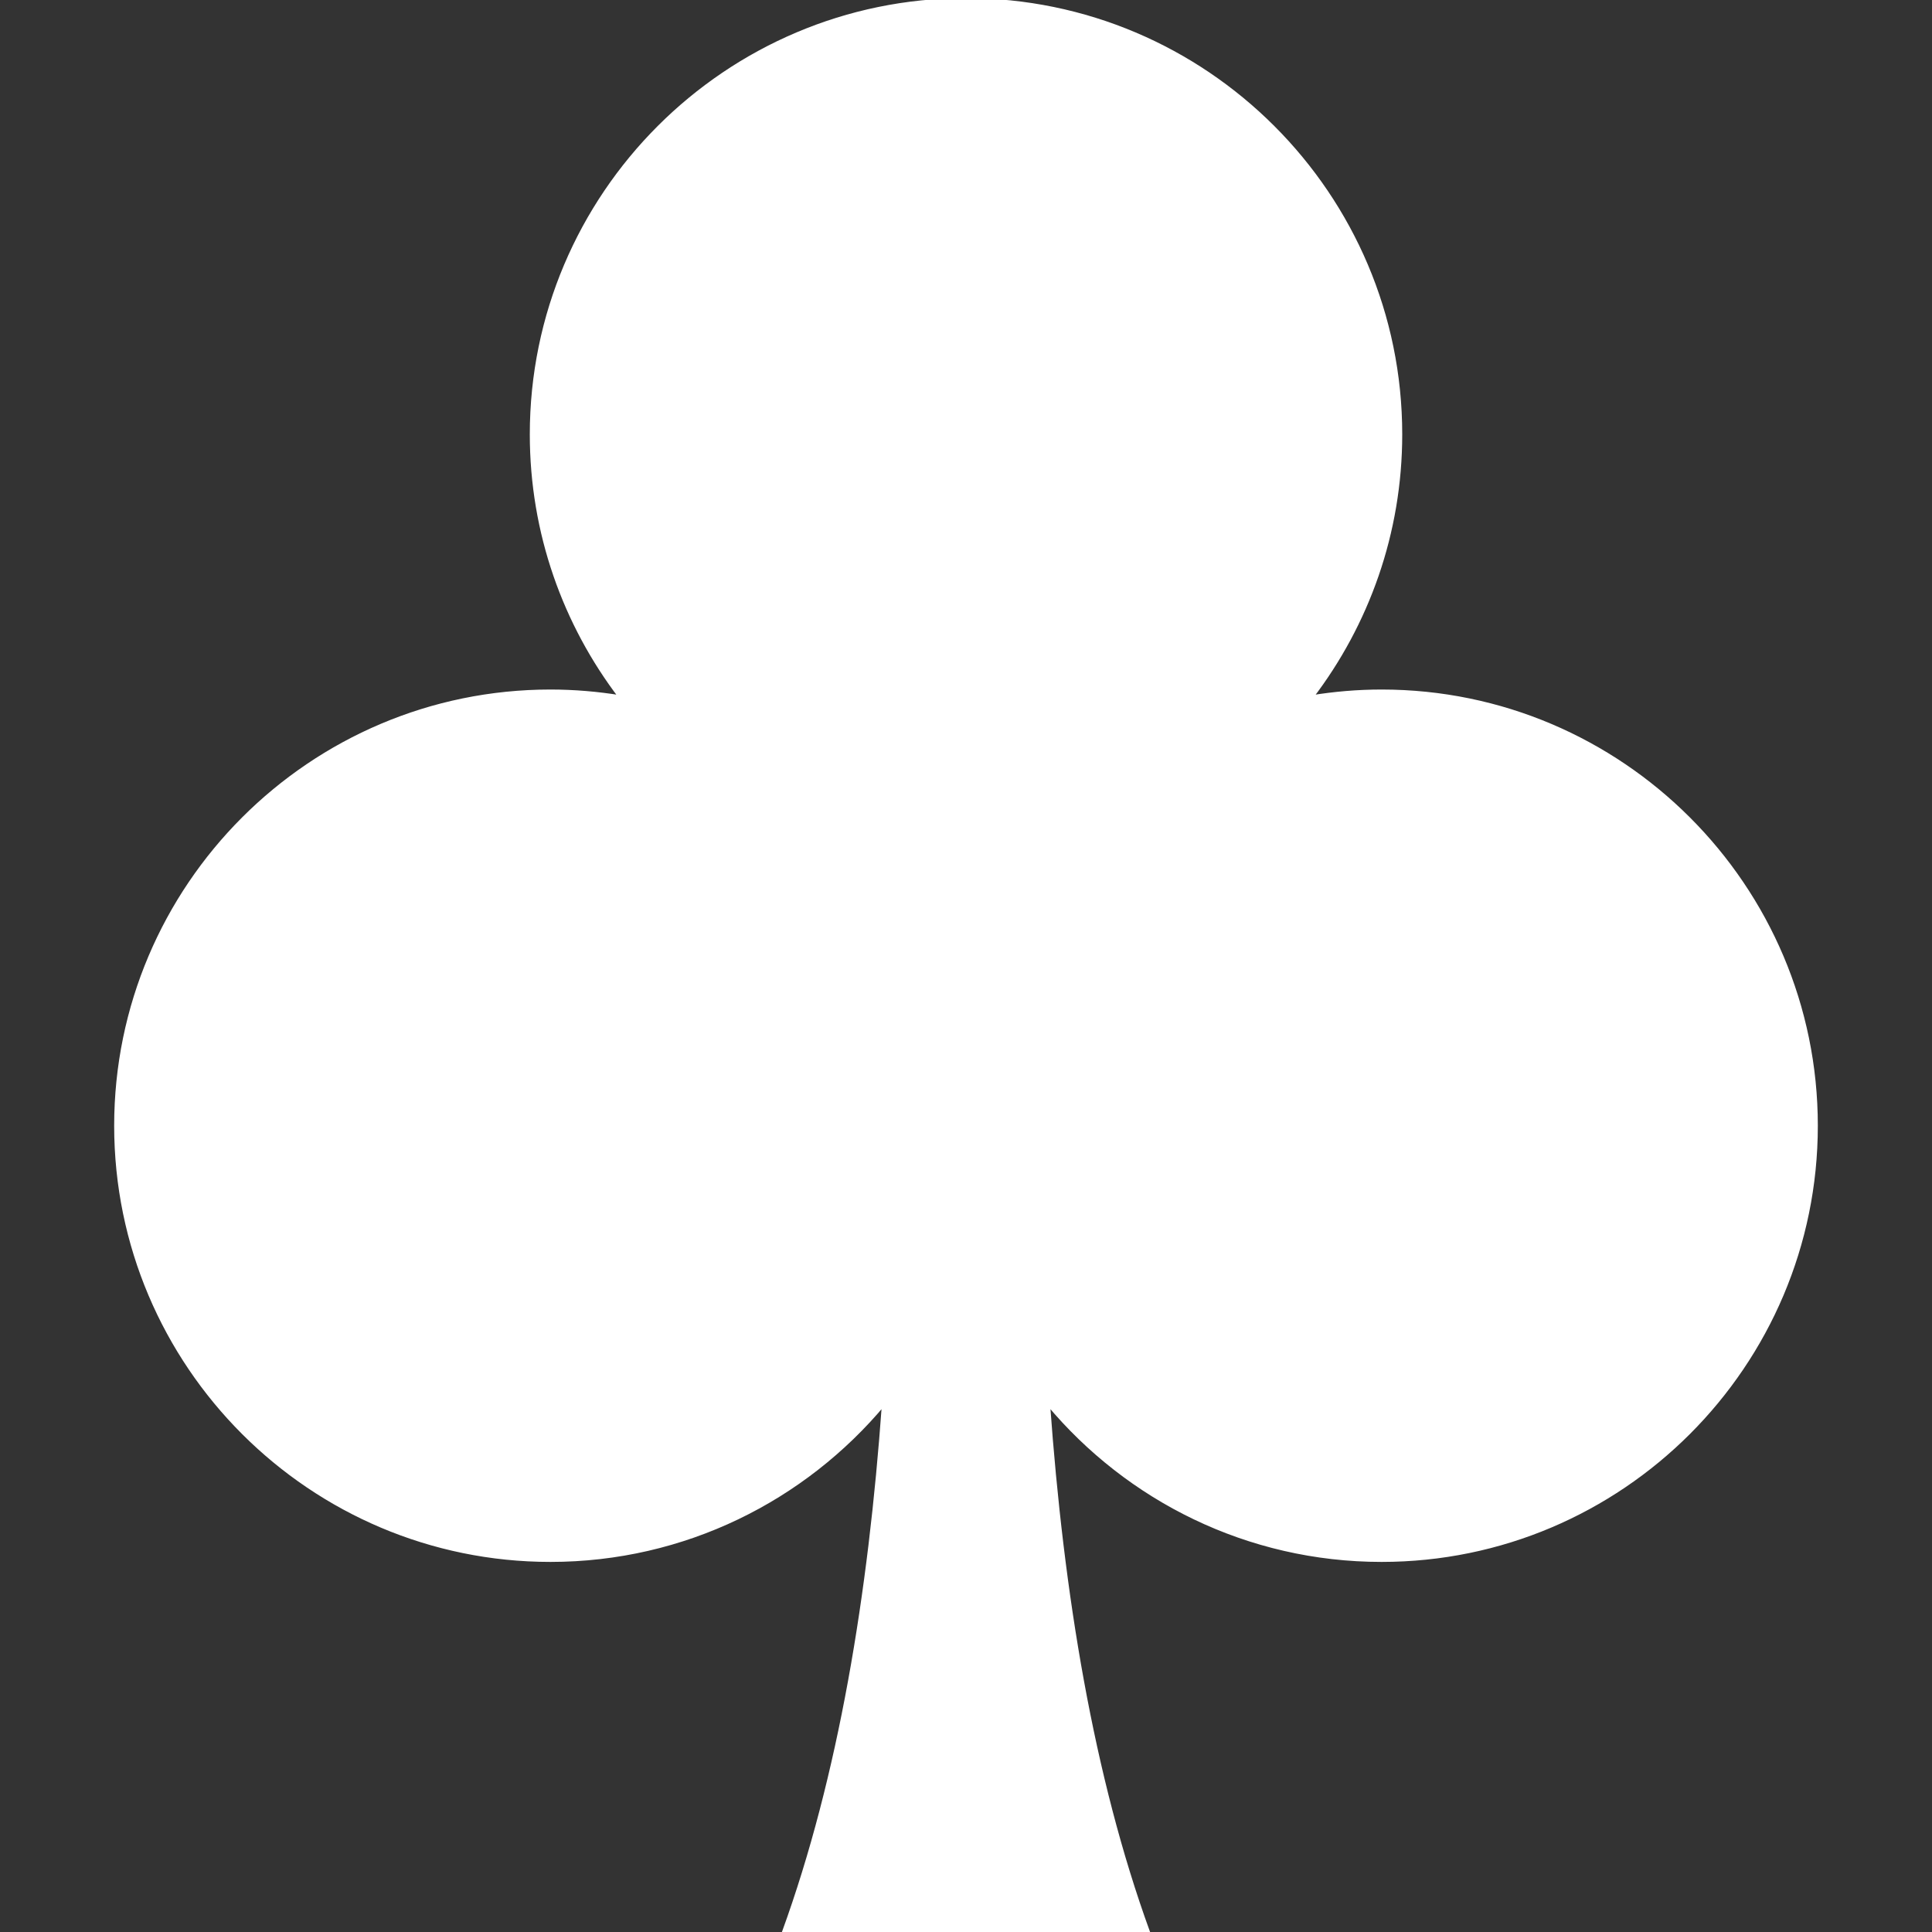 <!DOCTYPE svg PUBLIC "-//W3C//DTD SVG 1.1//EN" "http://www.w3.org/Graphics/SVG/1.1/DTD/svg11.dtd">
<!-- Uploaded to: SVG Repo, www.svgrepo.com, Transformed by: SVG Repo Mixer Tools -->
<svg height="800px" width="800px" version="1.1" id="_x32_" xmlns="http://www.w3.org/2000/svg" xmlns:xlink="http://www.w3.org/1999/xlink" viewBox="0 0 512 512" xml:space="preserve" fill="#fff" stroke="#fff">
<rect x="0" y="0" width="512" height="512" fill="#333333" stroke="none"/>
<g id="SVGRepo_bgCarrier" stroke-width="0"/>
<g id="SVGRepo_tracerCarrier" stroke-linecap="round" stroke-linejoin="round"/>
<g id="SVGRepo_iconCarrier"> <style type="text/css"> .st0{fill:#fff;} </style> <g> <path class="st0" d="M366.138,183.23c-6.332,0-12.54,0.543-18.593,1.522c14.761-19.35,23.561-43.486,23.561-69.654 C371.105,51.636,319.469,0,256.008,0c-63.47,0-115.106,51.636-115.106,115.098c0,26.167,8.792,50.303,23.552,69.654 c-6.052-0.978-12.261-1.522-18.585-1.522c-63.478,0-115.114,51.644-115.114,115.098c0,63.478,51.636,115.097,115.114,115.097 c35.468,0,67.228-16.143,88.354-41.464c-3.618,50.608-11.53,98.889-26.472,140.04h96.496 c-14.934-41.151-22.854-89.431-26.471-140.04c21.126,25.321,52.885,41.464,88.362,41.464c63.47,0,115.106-51.62,115.106-115.097 C481.244,234.874,429.607,183.23,366.138,183.23z"/> </g> </g>
</svg>